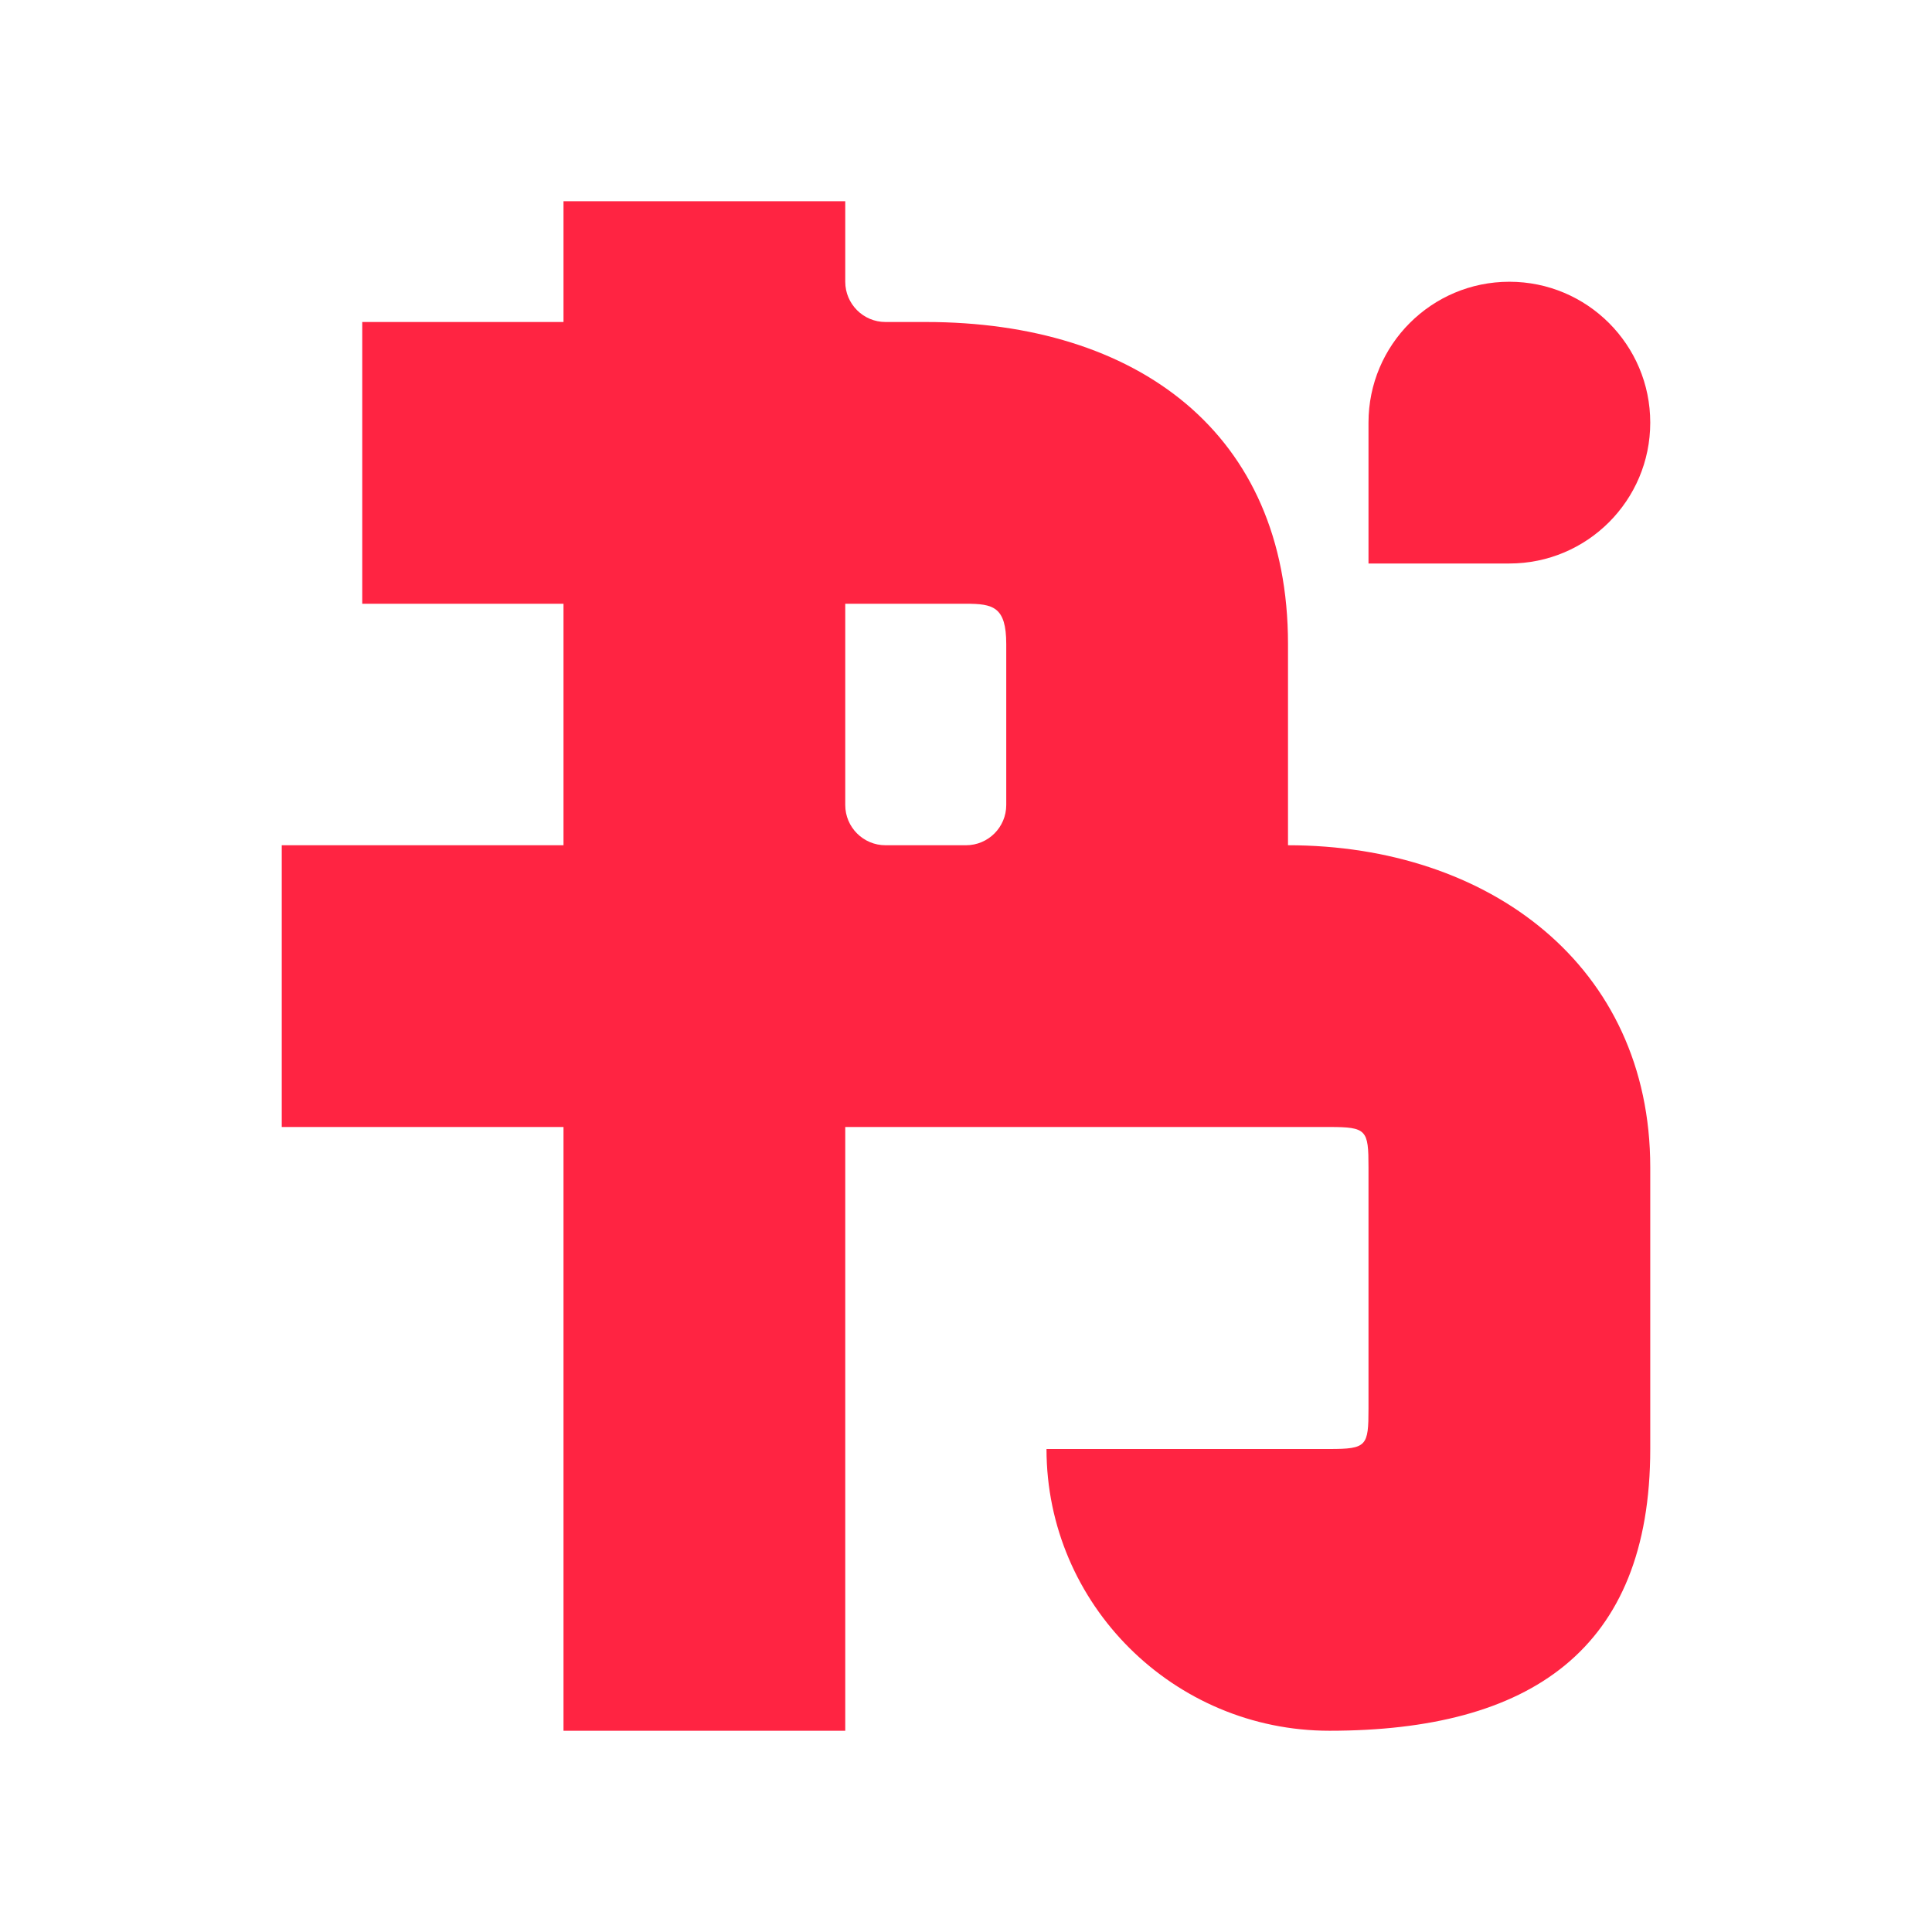 <svg width="48" height="48" viewBox="0 0 48 48" fill="none" xmlns="http://www.w3.org/2000/svg">
<path fill-rule="evenodd" clip-rule="evenodd" d="M14 8H9V15H14V21H7V28H14V43H21V28H33.031C33.956 28 34 28.073 34 29V35C34 35.927 33.956 36 33.031 36H26V36C26 39.866 29.165 43 33.031 43V43C38 43 41 41 41 36V29C41 24 37 21 32 21V16C32 10.749 28.241 8 23 8H22C21.448 8 21 7.552 21 7V5H14V8ZM24 21C24.552 21 25 20.552 25 20V16C25 15.073 24.671 15 24 15H21V20C21 20.552 21.448 21 22 21H24Z" fill="#FF2442"/>
<path d="M41 10.5C41 12.433 39.433 14 37.5 14C36.521 14 34 14 34 14C34 14 34 11.454 34 10.5C34 8.567 35.567 7 37.5 7C39.433 7 41 8.567 41 10.5Z" fill="#FF2442"/>
</svg>
